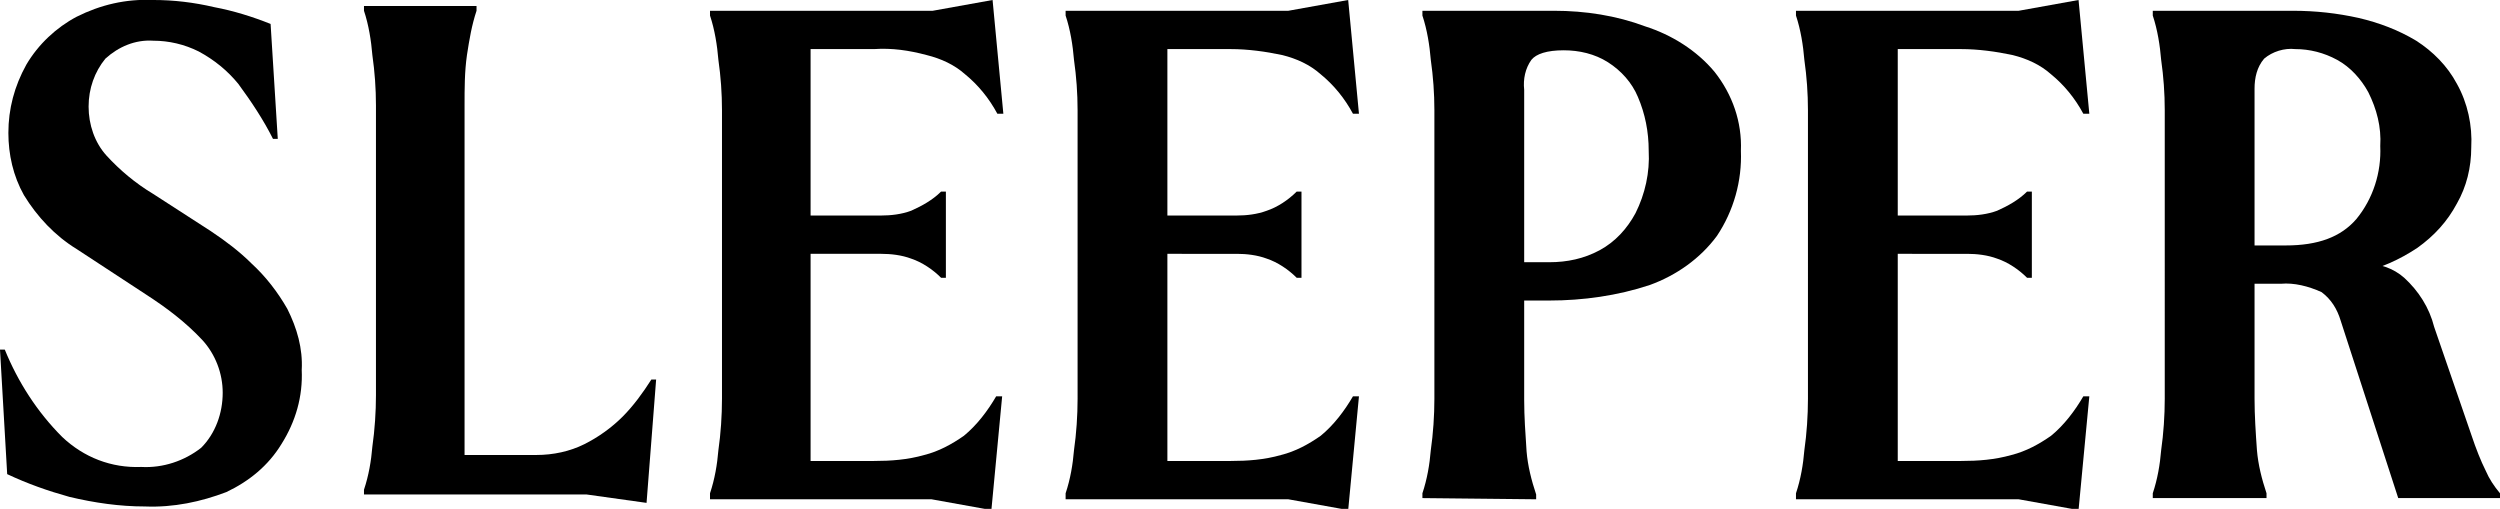 <?xml version="1.0" encoding="UTF-8"?>
<!-- Generator: Adobe Illustrator 25.2.1, SVG Export Plug-In . SVG Version: 6.00 Build 0)  -->
<svg xmlns="http://www.w3.org/2000/svg" xmlns:xlink="http://www.w3.org/1999/xlink" version="1.1" id="Layer_1" x="0px" y="0px" viewBox="0 0 208.8 42.5" style="enable-background:new 0 0 208.8 42.5;" xml:space="preserve">
<path d="M12.1,42.3c-2.1,0-4.2-0.3-6.3-0.8C4,41,2.3,40.4,0.6,39.6L0,29.2h0.4c1.1,2.7,2.7,5.2,4.8,7.3c1.8,1.7,4.1,2.6,6.6,2.5  c1.8,0.1,3.6-0.5,5-1.6c1.2-1.2,1.8-2.9,1.8-4.6c0-1.6-0.6-3.2-1.7-4.4c-1.4-1.5-3-2.7-4.7-3.8l-5.8-3.8c-1.8-1.1-3.3-2.7-4.4-4.5  c-0.9-1.6-1.3-3.4-1.3-5.2c0-2,0.5-3.9,1.5-5.7c1-1.7,2.5-3.1,4.2-4c2-1,4.1-1.5,6.4-1.4c1.7,0,3.4,0.2,5.1,0.6  c1.6,0.3,3.2,0.8,4.7,1.4l0.6,9.6h-0.4C22,10,21,8.5,19.9,7c-0.9-1.1-2-2-3.3-2.7c-1.2-0.6-2.5-0.9-3.8-0.9c-1.5-0.1-2.9,0.5-4,1.5  C7.9,6,7.4,7.4,7.4,8.9c0,1.5,0.5,3,1.5,4.1c1.1,1.2,2.4,2.3,3.9,3.2l4.8,3.1C18.8,20.1,20,21,21,22c1.2,1.1,2.2,2.4,3,3.8  c0.8,1.6,1.3,3.3,1.2,5.1c0.1,2.2-0.5,4.3-1.7,6.2c-1.1,1.8-2.7,3.1-4.6,4C16.8,41.9,14.5,42.4,12.1,42.3z"></path>
<path d="M30.4,41.3v-0.4c0.4-1.2,0.6-2.4,0.7-3.6c0.2-1.4,0.3-2.9,0.3-4.3V8.8c0-1.4-0.1-2.8-0.3-4.2c-0.1-1.2-0.3-2.5-0.7-3.7V0.5  h9.4v0.4c-0.4,1.2-0.6,2.4-0.8,3.7c-0.2,1.4-0.2,2.8-0.2,4.2v29.2h6c1.4,0,2.8-0.3,4-0.9c1.2-0.6,2.3-1.4,3.2-2.3  c0.9-0.9,1.7-2,2.4-3.1h0.4L54,42l-5-0.7H30.4z"></path>
<path d="M59.3,41.2c0.4-1.2,0.6-2.4,0.7-3.6c0.2-1.4,0.3-2.9,0.3-4.3V9.2c0-1.4-0.1-2.8-0.3-4.2c-0.1-1.2-0.3-2.5-0.7-3.7V0.9h18.6  l5-0.9l0.9,9.5h-0.5c-0.7-1.3-1.6-2.4-2.7-3.3c-0.9-0.8-2-1.3-3.2-1.6C75.9,4.2,74.5,4,73,4.1h-5.3v34.4H73c1.4,0,2.8-0.1,4.2-0.5  c1.2-0.3,2.3-0.9,3.3-1.6c1.1-0.9,2-2.1,2.7-3.3h0.5l-0.9,9.5l-5-0.9H59.3V41.2z M66.7,21.2v-3.2h6.9c0.8,0,1.7-0.1,2.5-0.4  c0.9-0.4,1.8-0.9,2.5-1.6H79v7.2h-0.4c-0.7-0.7-1.6-1.3-2.5-1.6c-0.8-0.3-1.7-0.4-2.5-0.4L66.7,21.2z"></path>
<path d="M89,41.2c0.4-1.2,0.6-2.4,0.7-3.6c0.2-1.4,0.3-2.9,0.3-4.3V9.2c0-1.4-0.1-2.8-0.3-4.2c-0.1-1.2-0.3-2.5-0.7-3.7V0.9h18.6  l5-0.9l0.9,9.5H113c-0.7-1.3-1.6-2.4-2.7-3.3c-0.9-0.8-2-1.3-3.2-1.6c-1.4-0.3-2.9-0.5-4.3-0.5h-5.3v34.4h5.3c1.4,0,2.8-0.1,4.2-0.5  c1.2-0.3,2.3-0.9,3.3-1.6c1.1-0.9,2-2.1,2.7-3.3h0.5l-0.9,9.5l-5-0.9H89V41.2z M96.4,21.2v-3.2h6.9c0.8,0,1.7-0.1,2.5-0.4  c0.9-0.3,1.8-0.9,2.5-1.6h0.4v7.2h-0.4c-0.7-0.7-1.6-1.3-2.5-1.6c-0.8-0.3-1.7-0.4-2.5-0.4L96.4,21.2z"></path>
<path d="M118.8,41.6v-0.4c0.4-1.2,0.6-2.4,0.7-3.6c0.2-1.4,0.3-2.9,0.3-4.3V9.2c0-1.4-0.1-2.8-0.3-4.2c-0.1-1.2-0.3-2.5-0.7-3.7V0.9  h11c2.6,0,5.2,0.4,7.6,1.3c2.2,0.7,4.3,2,5.8,3.8c1.5,1.9,2.3,4.2,2.2,6.6c0.1,2.5-0.6,5-2,7.1c-1.4,1.9-3.4,3.3-5.6,4.1  c-2.7,0.9-5.6,1.3-8.4,1.3h-5.5v-3.2h5.5c1.5,0,2.9-0.3,4.2-1c1.3-0.7,2.3-1.8,3-3.1c0.8-1.6,1.2-3.4,1.1-5.2c0-1.6-0.3-3.1-0.9-4.5  c-0.5-1.2-1.4-2.2-2.5-2.9c-1.1-0.7-2.4-1-3.7-1c-1.4,0-2.3,0.3-2.7,0.8c-0.5,0.7-0.7,1.6-0.6,2.5v25.9c0,1.4,0.1,2.8,0.2,4.3  c0.1,1.2,0.4,2.4,0.8,3.6v0.4L118.8,41.6z"></path>
<path d="M150,41.2c0.4-1.2,0.6-2.4,0.7-3.6c0.2-1.4,0.3-2.9,0.3-4.3V9.2c0-1.4-0.1-2.8-0.3-4.2c-0.1-1.2-0.3-2.5-0.7-3.7V0.9h18.6  l5-0.9l0.9,9.5H174c-0.7-1.3-1.6-2.4-2.7-3.3c-0.9-0.8-2-1.3-3.2-1.6c-1.4-0.3-2.9-0.5-4.3-0.5h-5.3v34.4h5.3c1.4,0,2.8-0.1,4.2-0.5  c1.2-0.3,2.3-0.9,3.3-1.6c1.1-0.9,2-2.1,2.7-3.3h0.5l-0.9,9.5l-5-0.9H150V41.2z M157.4,21.2v-3.2h6.9c0.8,0,1.7-0.1,2.5-0.4  c0.9-0.4,1.8-0.9,2.5-1.6h0.4v7.2h-0.4c-0.7-0.7-1.6-1.3-2.5-1.6c-0.8-0.3-1.7-0.4-2.5-0.4L157.4,21.2z"></path>
<path d="M179.8,41.6v-0.4c0.4-1.2,0.6-2.4,0.7-3.6c0.2-1.4,0.3-2.9,0.3-4.3V9.2c0-1.4-0.1-2.8-0.3-4.2c-0.1-1.2-0.3-2.5-0.7-3.7V0.9  h11.7c1.9,0,3.7,0.2,5.5,0.6c1.7,0.4,3.3,1,4.8,1.9c1.4,0.9,2.6,2.1,3.4,3.6c0.9,1.6,1.3,3.5,1.2,5.3c0,1.7-0.4,3.3-1.2,4.7  c-0.8,1.5-1.9,2.7-3.3,3.7c-1.5,1-3.1,1.7-4.8,2.1l0.4-0.8c1.2,0,2.4,0.4,3.3,1.2c1.2,1.1,2.1,2.5,2.5,4.1l3.1,9  c0.4,1.2,0.8,2.2,1.2,3c0.3,0.7,0.7,1.3,1.2,1.9v0.4h-8.5l-4.8-14.8c-0.3-1-0.8-1.8-1.6-2.4c-1.1-0.5-2.3-0.8-3.4-0.7h-3v-3.2h3.4  c2.7,0,4.6-0.7,5.9-2.2c1.4-1.7,2.1-3.9,2-6.1c0.1-1.6-0.3-3.1-1-4.5c-0.6-1.1-1.5-2.1-2.6-2.7c-1.1-0.6-2.3-0.9-3.5-0.9  c-0.9-0.1-1.9,0.2-2.6,0.8c-0.6,0.7-0.8,1.6-0.8,2.5v25.9c0,1.4,0.1,2.9,0.2,4.3c0.1,1.2,0.4,2.4,0.8,3.6v0.4L179.8,41.6z"></path>
</svg>
